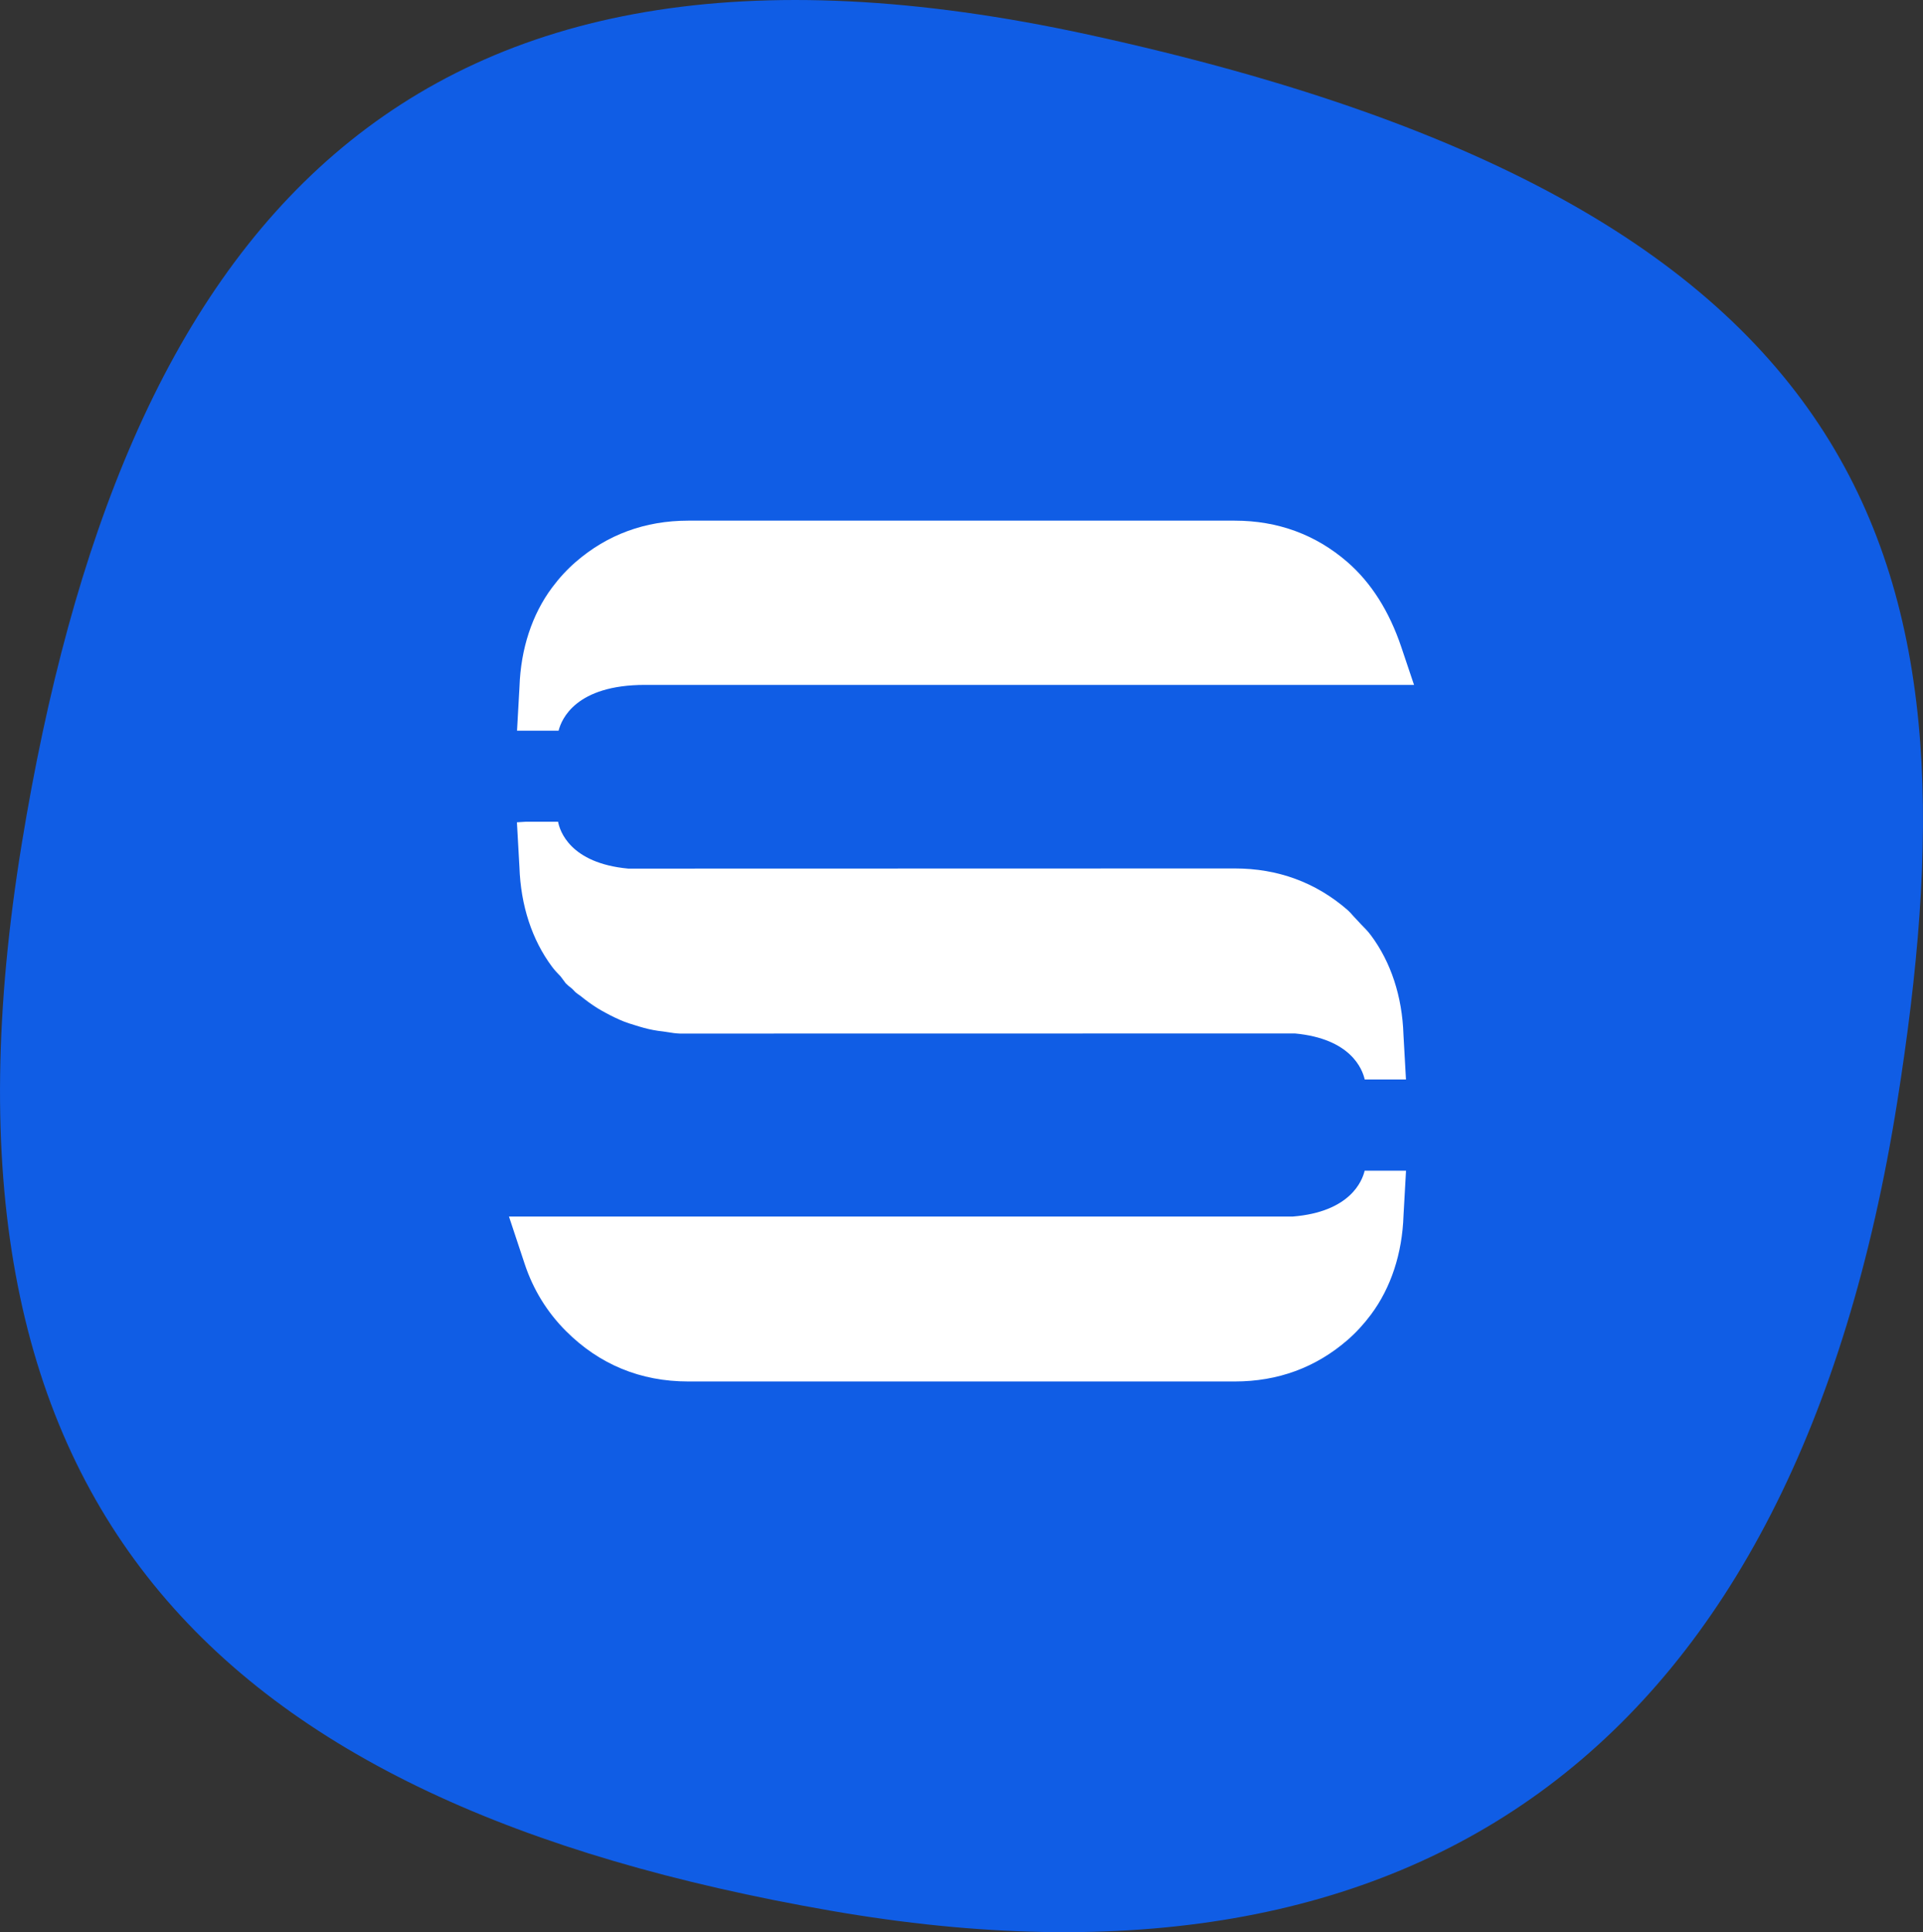 <?xml version="1.0" encoding="utf-8"?>
<!-- Generator: Adobe Illustrator 24.0.1, SVG Export Plug-In . SVG Version: 6.00 Build 0)  -->
<svg version="1.1" id="Layer_1" xmlns="http://www.w3.org/2000/svg" xmlns:xlink="http://www.w3.org/1999/xlink" x="0px" y="0px"
	 viewBox="0 0 374.76 376.45" style="enable-background:new 0 0 374.76 376.45;" xml:space="preserve">
<rect x="0" y="0" width="374.76" height="376.45" fill="#333333" stroke="none"/>
<style type="text/css">
	.st0{fill:#105DE5;}
	.st1{fill:#FFFFFF;}
</style>
<g>
	<path class="st0" d="M369.75,214.62c-19.87,125.33-92.2,177.76-207.87,157.64C41.28,351.28-16.8,293.1,4.24,164.39
		C23.69,45.38,78.09-22.43,212.11,6.75C371.15,41.38,385.7,114,369.75,214.62z"/>
	<g>
		<path class="st1" d="M251.91,237.02H99.19l3.07,9.25c1.66,4.99,4.36,9.38,8.03,13.05c6.51,6.52,14.54,9.83,23.84,9.83h106.52
			c8.39,0,15.77-2.71,21.94-8.06c1.65-1.43,3.19-3.1,4.57-4.95c3.92-5.24,6.12-11.96,6.36-19.34l0.49-8.72h-8.06
			C265.49,230.03,263.18,236.12,251.91,237.02z"/>
		<path class="st1" d="M125.71,133.44h149.86l-2.48-7.37c-2.35-6.99-5.89-12.57-10.52-16.58c-6.17-5.34-13.55-8.05-21.94-8.05
			H134.12c-8.39,0-15.78,2.71-21.94,8.06c-1.66,1.44-3.19,3.1-4.57,4.95c-3.92,5.24-6.12,11.96-6.37,19.34l-0.48,8.57h8.1
			C109.42,140.11,112.22,133.44,125.71,133.44z"/>
		<path class="st1" d="M267.15,182.2c-0.57-0.76-1.23-1.44-1.9-2.11l-1.43-1.53c-0.39-0.45-0.79-0.9-1.24-1.3
			c-6.17-5.35-13.56-8.06-21.94-8.06l-118.2,0.03c-11.4-1.05-13.36-7.41-13.68-9.13h-6.31l-1.71,0.11l0.49,8.73
			c0.25,7.47,2.45,14.19,6.37,19.43c0.5,0.67,1.07,1.27,1.66,1.87l0.99,1.33c0.33,0.34,0.68,0.63,1.23,1.05l0.68,0.7
			c0.28,0.24,0.58,0.45,0.96,0.71c1.06,0.86,2.15,1.66,3.28,2.37c0.47,0.3,0.95,0.56,1.67,0.95c1.15,0.63,2.33,1.2,3.56,1.69
			c0.61,0.24,1.24,0.44,2.11,0.7c1.16,0.37,2.34,0.71,3.57,0.94c0.63,0.12,1.27,0.21,1.92,0.28l1.14,0.17
			c0.63,0.1,1.25,0.21,2.12,0.24l119.87-0.02c10.95,1.02,13.16,7.01,13.6,8.97h8.04l-0.49-8.74
			C273.27,194.15,271.07,187.44,267.15,182.2z"/>
	</g>
</g>
</svg>
